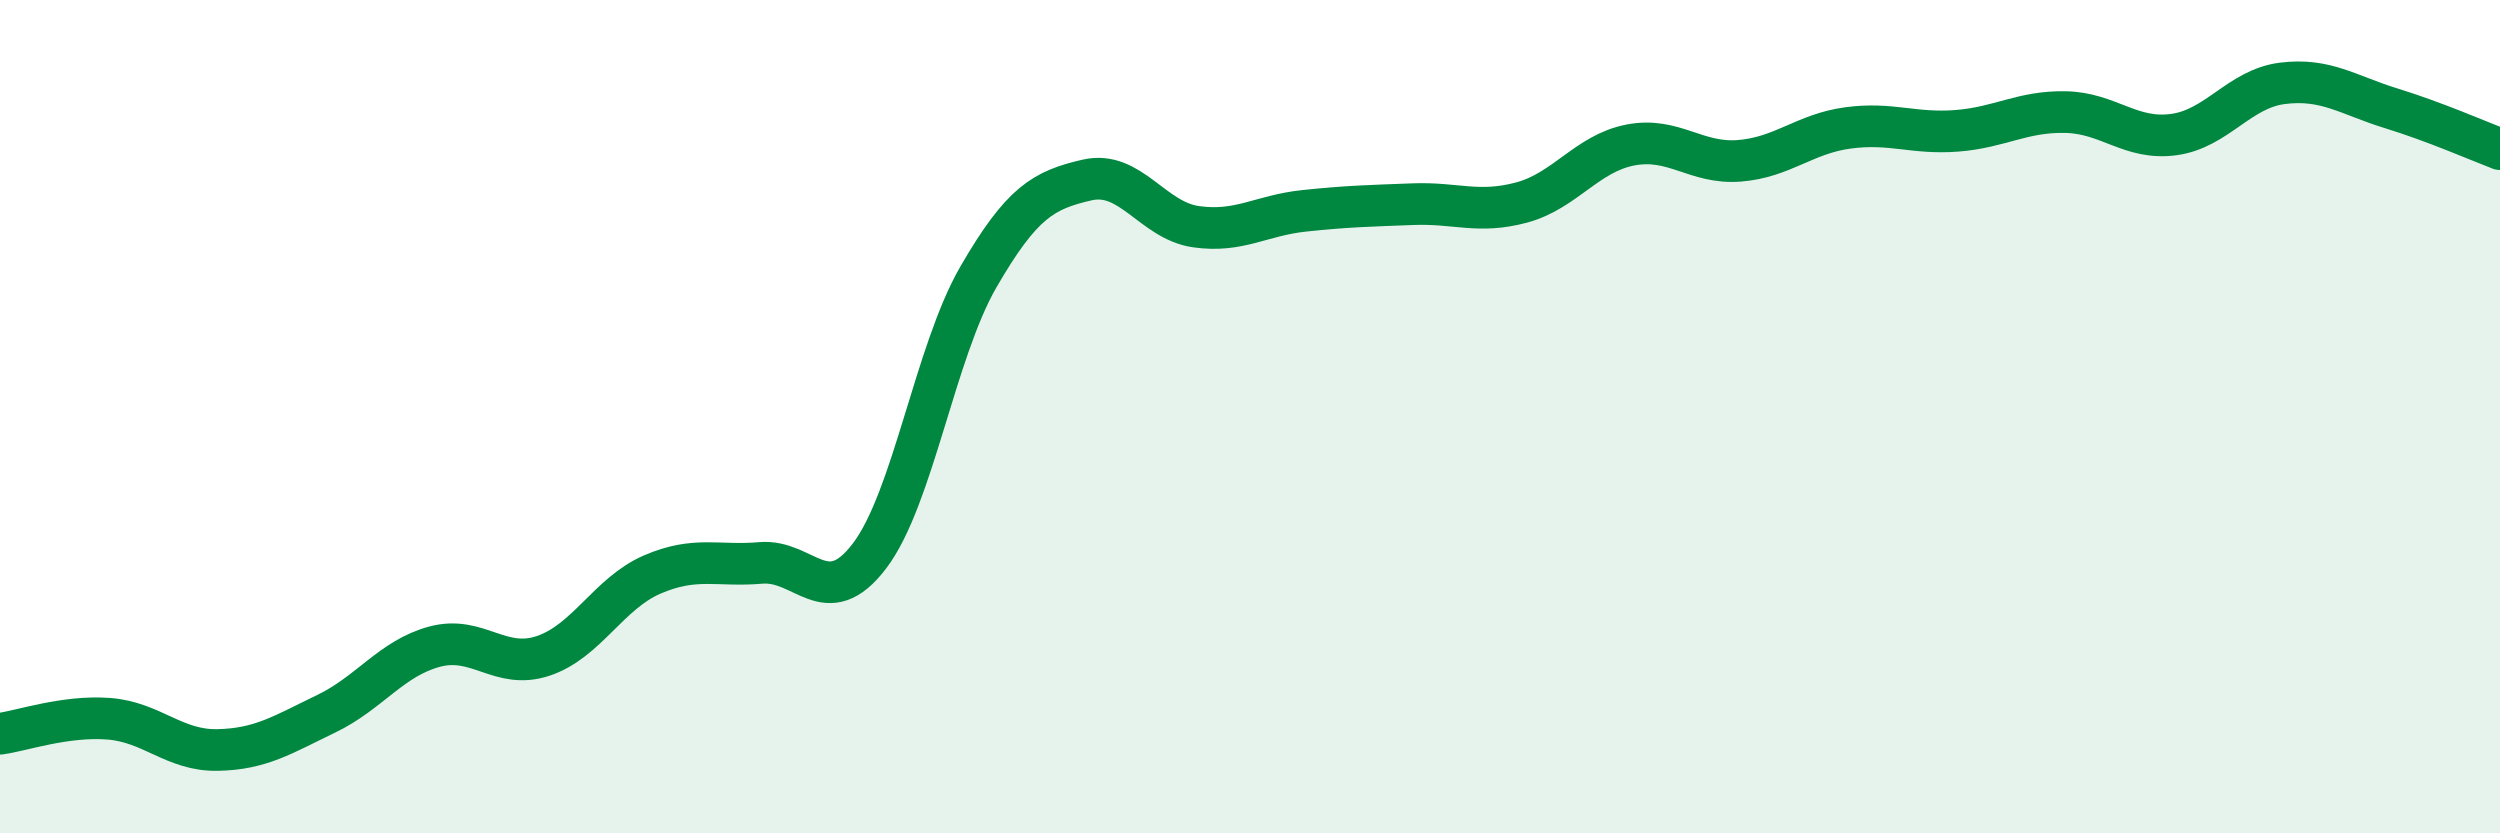 
    <svg width="60" height="20" viewBox="0 0 60 20" xmlns="http://www.w3.org/2000/svg">
      <path
        d="M 0,17.61 C 0.52,17.54 1.57,17.17 2.61,17.25 C 3.65,17.33 4.18,18.02 5.22,18 C 6.26,17.98 6.79,17.63 7.83,17.13 C 8.87,16.63 9.39,15.8 10.43,15.52 C 11.47,15.24 12,16.09 13.04,15.74 C 14.08,15.39 14.61,14.24 15.65,13.79 C 16.69,13.34 17.22,13.6 18.26,13.51 C 19.3,13.42 19.83,14.71 20.87,13.34 C 21.91,11.97 22.44,8.45 23.48,6.65 C 24.52,4.85 25.05,4.56 26.09,4.32 C 27.13,4.08 27.66,5.29 28.7,5.44 C 29.74,5.59 30.26,5.17 31.3,5.06 C 32.34,4.95 32.87,4.94 33.91,4.9 C 34.95,4.86 35.48,5.14 36.52,4.86 C 37.56,4.58 38.09,3.68 39.13,3.48 C 40.17,3.28 40.7,3.94 41.74,3.86 C 42.78,3.78 43.31,3.21 44.35,3.07 C 45.39,2.93 45.92,3.22 46.96,3.14 C 48,3.06 48.53,2.67 49.57,2.69 C 50.61,2.71 51.13,3.37 52.17,3.23 C 53.21,3.09 53.74,2.13 54.78,2 C 55.82,1.87 56.35,2.28 57.39,2.6 C 58.43,2.92 59.48,3.38 60,3.58L60 20L0 20Z"
        fill="#008740"
        opacity="0.1"
        stroke-linecap="round"
        stroke-linejoin="round"
      />
      <path
        d="M 0,17.61 C 0.52,17.54 1.57,17.17 2.61,17.25 C 3.65,17.33 4.18,18.02 5.22,18 C 6.26,17.98 6.79,17.63 7.83,17.13 C 8.87,16.63 9.39,15.8 10.43,15.52 C 11.47,15.24 12,16.09 13.04,15.74 C 14.08,15.39 14.61,14.24 15.65,13.79 C 16.69,13.34 17.22,13.6 18.26,13.51 C 19.3,13.42 19.83,14.71 20.87,13.34 C 21.91,11.97 22.44,8.45 23.48,6.65 C 24.52,4.85 25.05,4.56 26.09,4.32 C 27.13,4.08 27.66,5.29 28.7,5.44 C 29.74,5.59 30.26,5.17 31.3,5.06 C 32.34,4.95 32.87,4.94 33.91,4.9 C 34.95,4.86 35.48,5.14 36.52,4.86 C 37.56,4.58 38.09,3.68 39.13,3.48 C 40.17,3.28 40.7,3.94 41.74,3.86 C 42.78,3.78 43.31,3.21 44.35,3.07 C 45.39,2.93 45.92,3.22 46.96,3.14 C 48,3.06 48.53,2.67 49.57,2.69 C 50.61,2.71 51.13,3.37 52.17,3.23 C 53.21,3.09 53.74,2.13 54.78,2 C 55.82,1.87 56.35,2.28 57.39,2.6 C 58.43,2.92 59.48,3.38 60,3.58"
        stroke="#008740"
        stroke-width="1"
        fill="none"
        stroke-linecap="round"
        stroke-linejoin="round"
      />
    </svg>
  